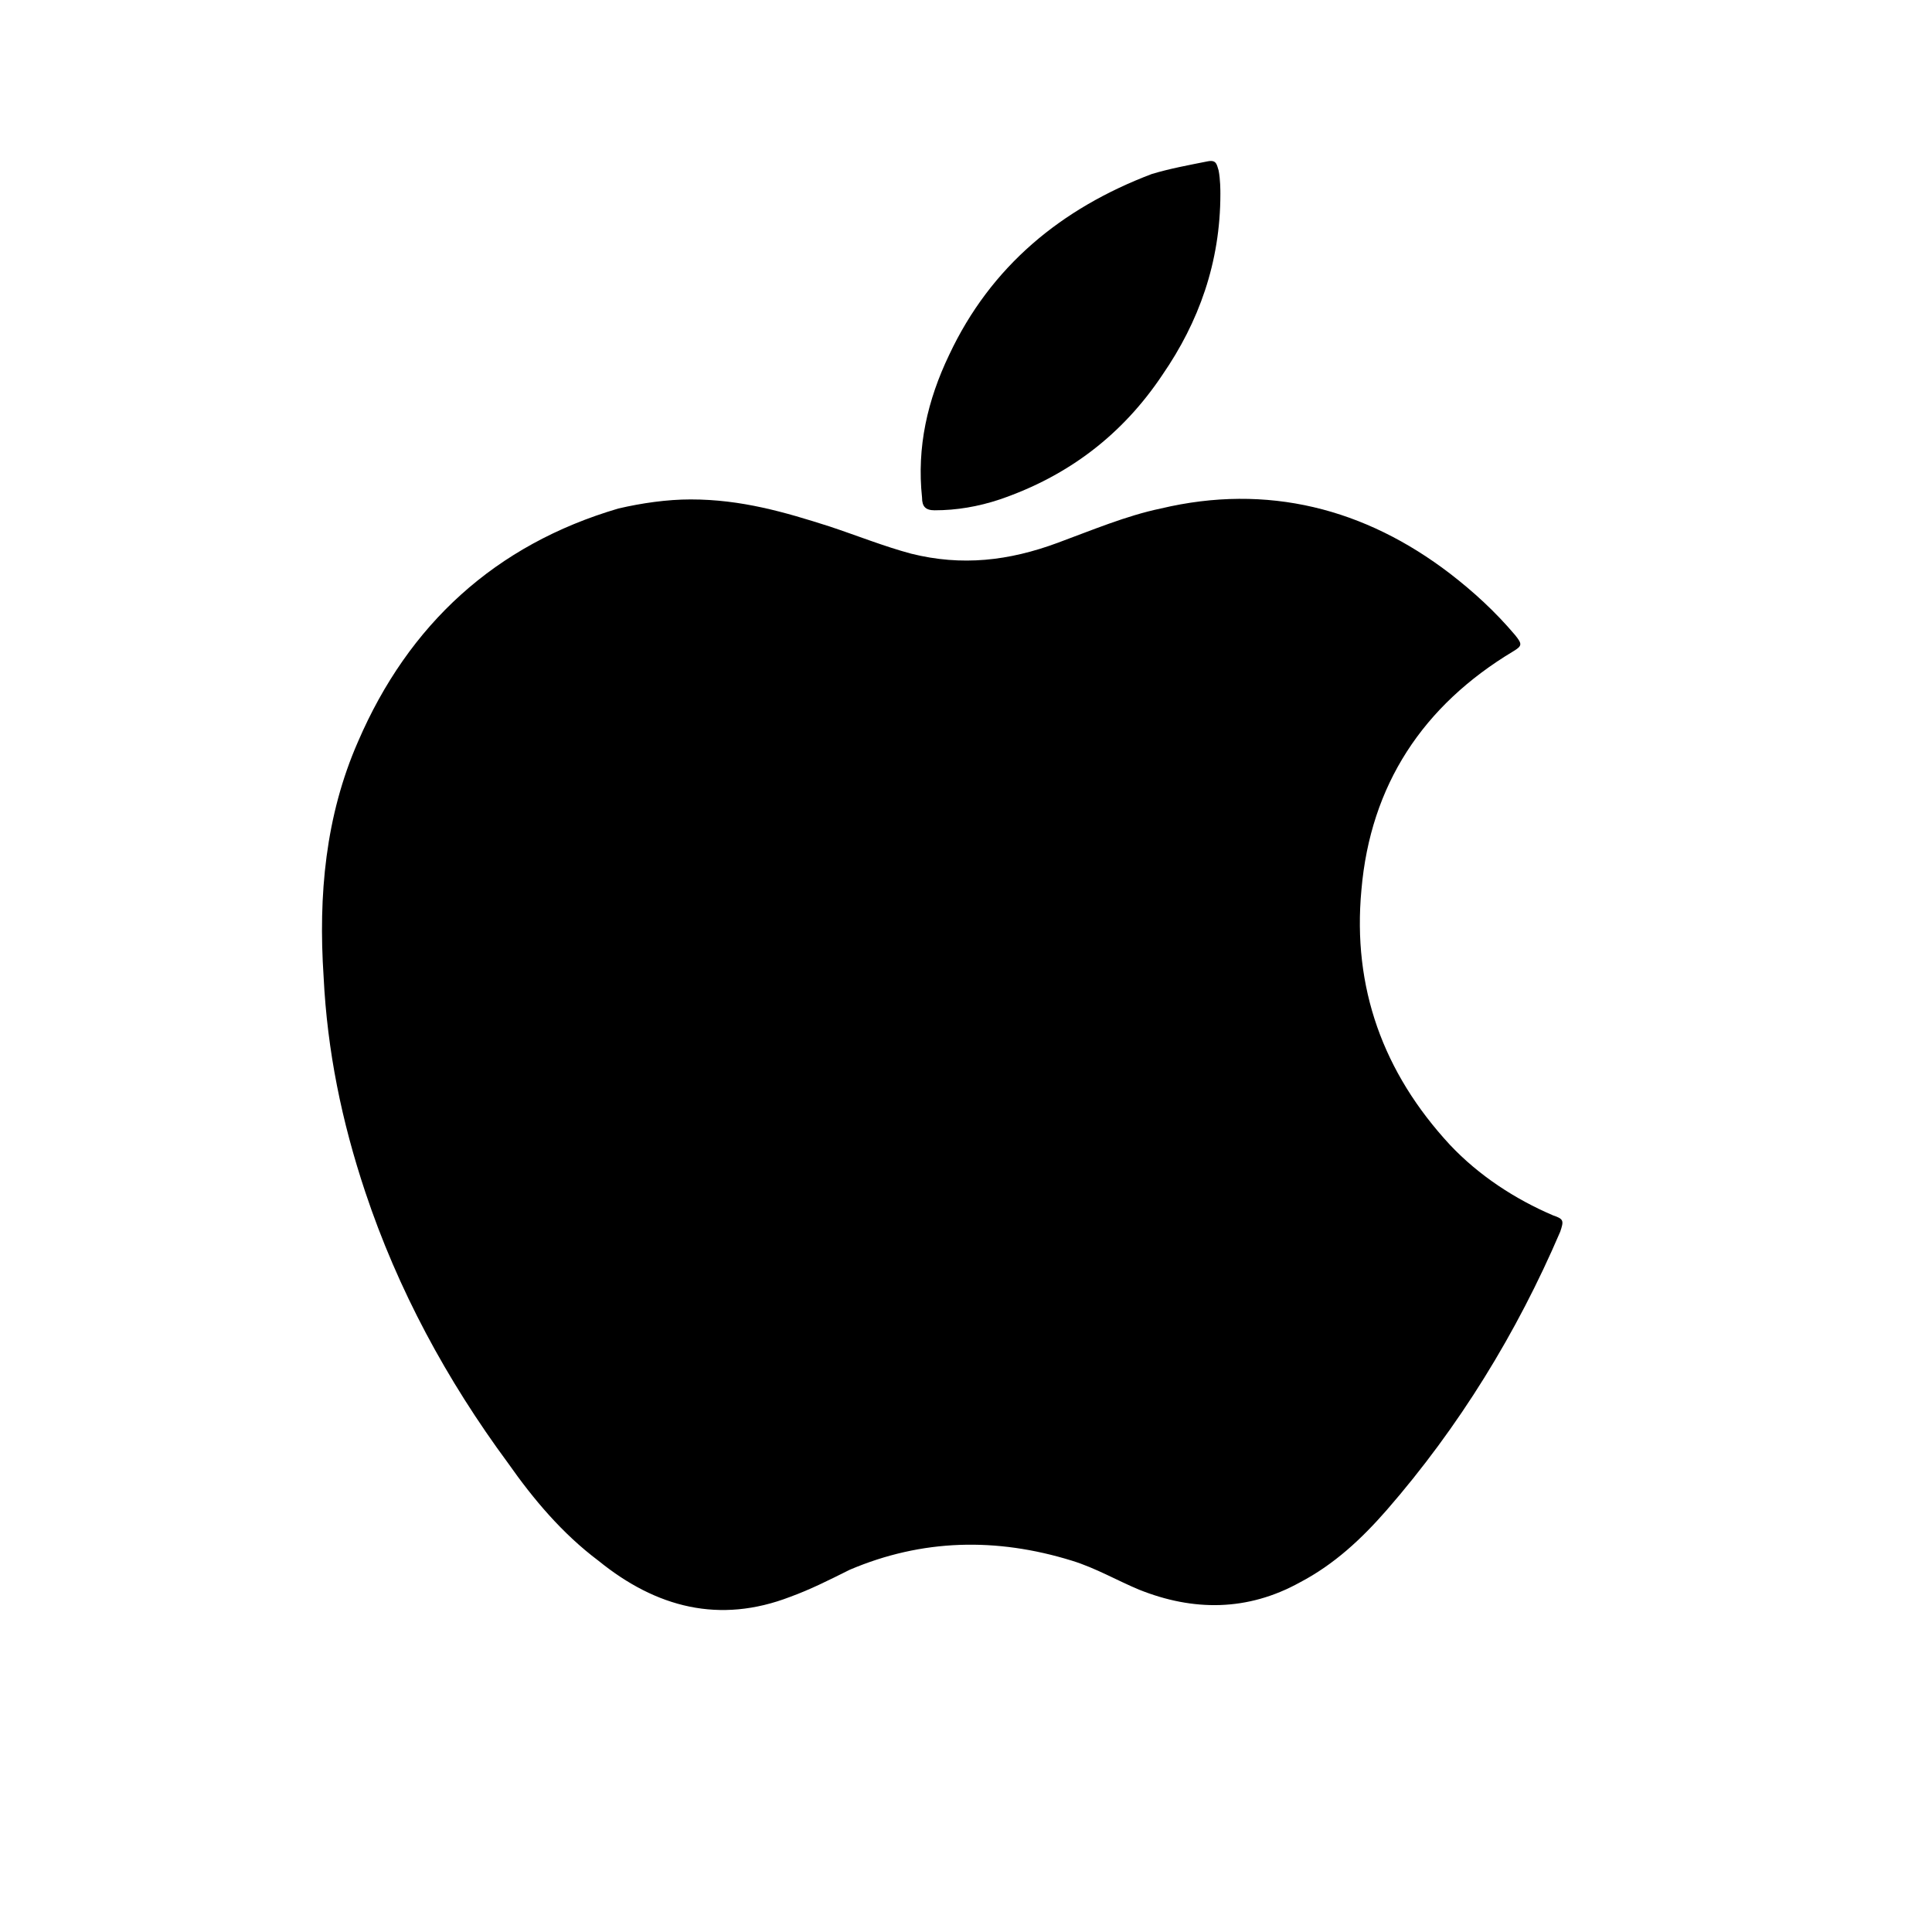 <svg width="24" height="24" viewBox="0 0 24 24" fill="none" xmlns="http://www.w3.org/2000/svg">
<path fill-rule="evenodd" clip-rule="evenodd" d="M8.58 6.204C9.208 6.204 9.747 6.361 10.309 6.541C10.646 6.653 10.983 6.788 11.319 6.878C11.948 7.035 12.532 6.968 13.139 6.743C13.565 6.586 13.992 6.406 14.419 6.317C15.744 6.002 16.957 6.317 18.012 7.125C18.304 7.35 18.574 7.597 18.821 7.889C18.911 8.001 18.911 8.023 18.798 8.091C17.675 8.765 17.024 9.753 16.912 11.055C16.799 12.268 17.181 13.324 18.012 14.222C18.372 14.604 18.821 14.896 19.293 15.098C19.427 15.143 19.427 15.165 19.382 15.3C18.843 16.558 18.125 17.726 17.226 18.759C16.912 19.118 16.575 19.433 16.148 19.657C15.497 20.017 14.823 20.017 14.149 19.747C13.88 19.635 13.61 19.478 13.318 19.388C12.375 19.096 11.454 19.118 10.556 19.5C10.286 19.635 10.062 19.747 9.815 19.837C8.939 20.174 8.153 19.972 7.434 19.388C6.985 19.051 6.626 18.624 6.311 18.175C5.548 17.142 4.941 16.019 4.537 14.806C4.245 13.93 4.065 13.054 4.02 12.133C3.953 11.123 4.043 10.135 4.447 9.214C5.076 7.754 6.154 6.766 7.681 6.317C7.973 6.249 8.288 6.204 8.58 6.204Z" fill="black"/>
<path fill-rule="evenodd" clip-rule="evenodd" d="M15.16 2.409C15.16 3.262 14.89 4.003 14.441 4.655C13.947 5.396 13.274 5.912 12.42 6.204C12.15 6.294 11.881 6.339 11.611 6.339C11.499 6.339 11.454 6.294 11.454 6.182C11.387 5.553 11.522 4.969 11.791 4.408C12.308 3.307 13.184 2.588 14.307 2.162C14.531 2.094 14.778 2.049 15.003 2.004C15.115 1.982 15.115 2.049 15.138 2.117C15.16 2.229 15.16 2.364 15.16 2.409Z" fill="black"/>
</svg>
